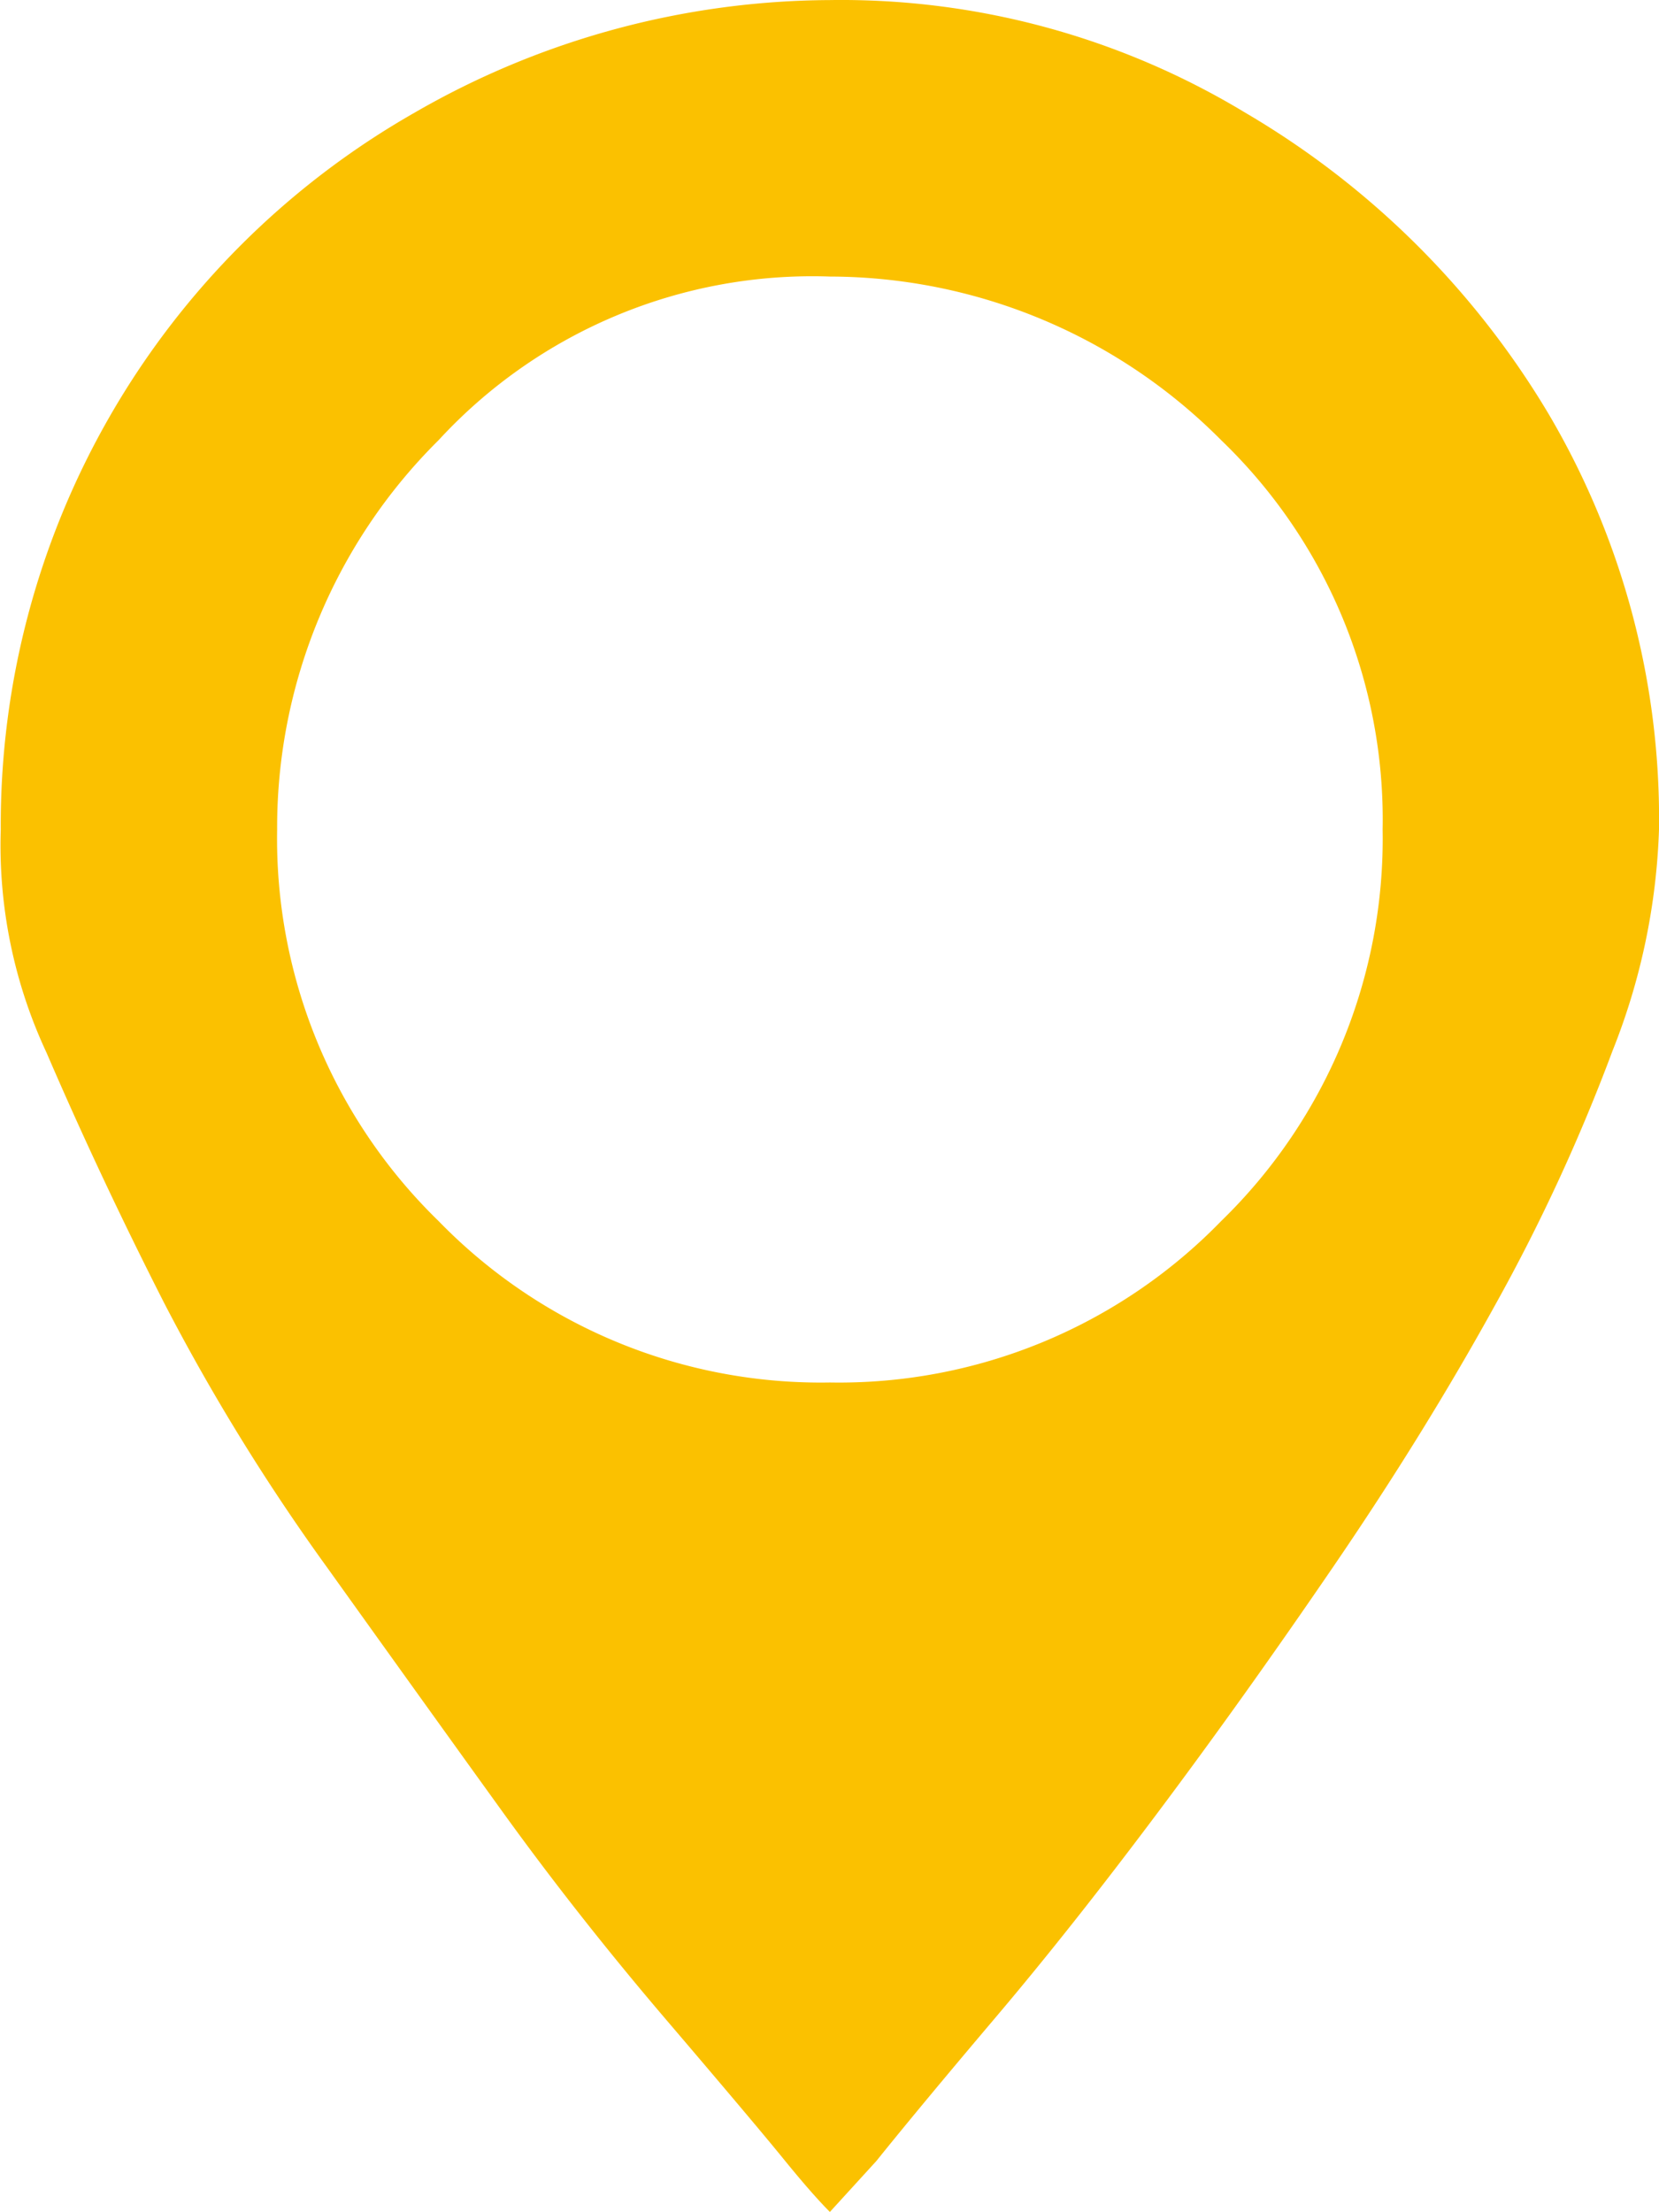 <svg xmlns="http://www.w3.org/2000/svg" width="24.011" height="32.001" viewBox="0 0 24.011 32.001">
  <path d="M4,12A11.858,11.858,0,0,1,9.984,1.632,12.118,12.118,0,0,1,16,0a11.3,11.3,0,0,1,6.016,1.632A12.418,12.418,0,0,1,26.4,5.984,11.537,11.537,0,0,1,28,12a9.45,9.45,0,0,1-.672,3.2,26.829,26.829,0,0,1-1.7,3.68q-1.024,1.856-2.336,3.776t-2.56,3.584Q19.488,27.9,18.4,29.184t-1.728,2.08L16,32q-.256-.256-.672-.768t-1.7-2.016q-1.28-1.5-2.368-3.008t-2.528-3.52a30.349,30.349,0,0,1-2.368-3.84q-.928-1.824-1.7-3.616A7.092,7.092,0,0,1,4,12Zm4,0a7.713,7.713,0,0,0,2.336,5.664A7.713,7.713,0,0,0,16,20a7.713,7.713,0,0,0,5.664-2.336A7.713,7.713,0,0,0,24,12a7.608,7.608,0,0,0-2.336-5.632A8,8,0,0,0,16,4a7.353,7.353,0,0,0-5.664,2.368A7.886,7.886,0,0,0,8,12Z" transform="translate(-3.989 0.001)" fill="#fbc100"/>
</svg>